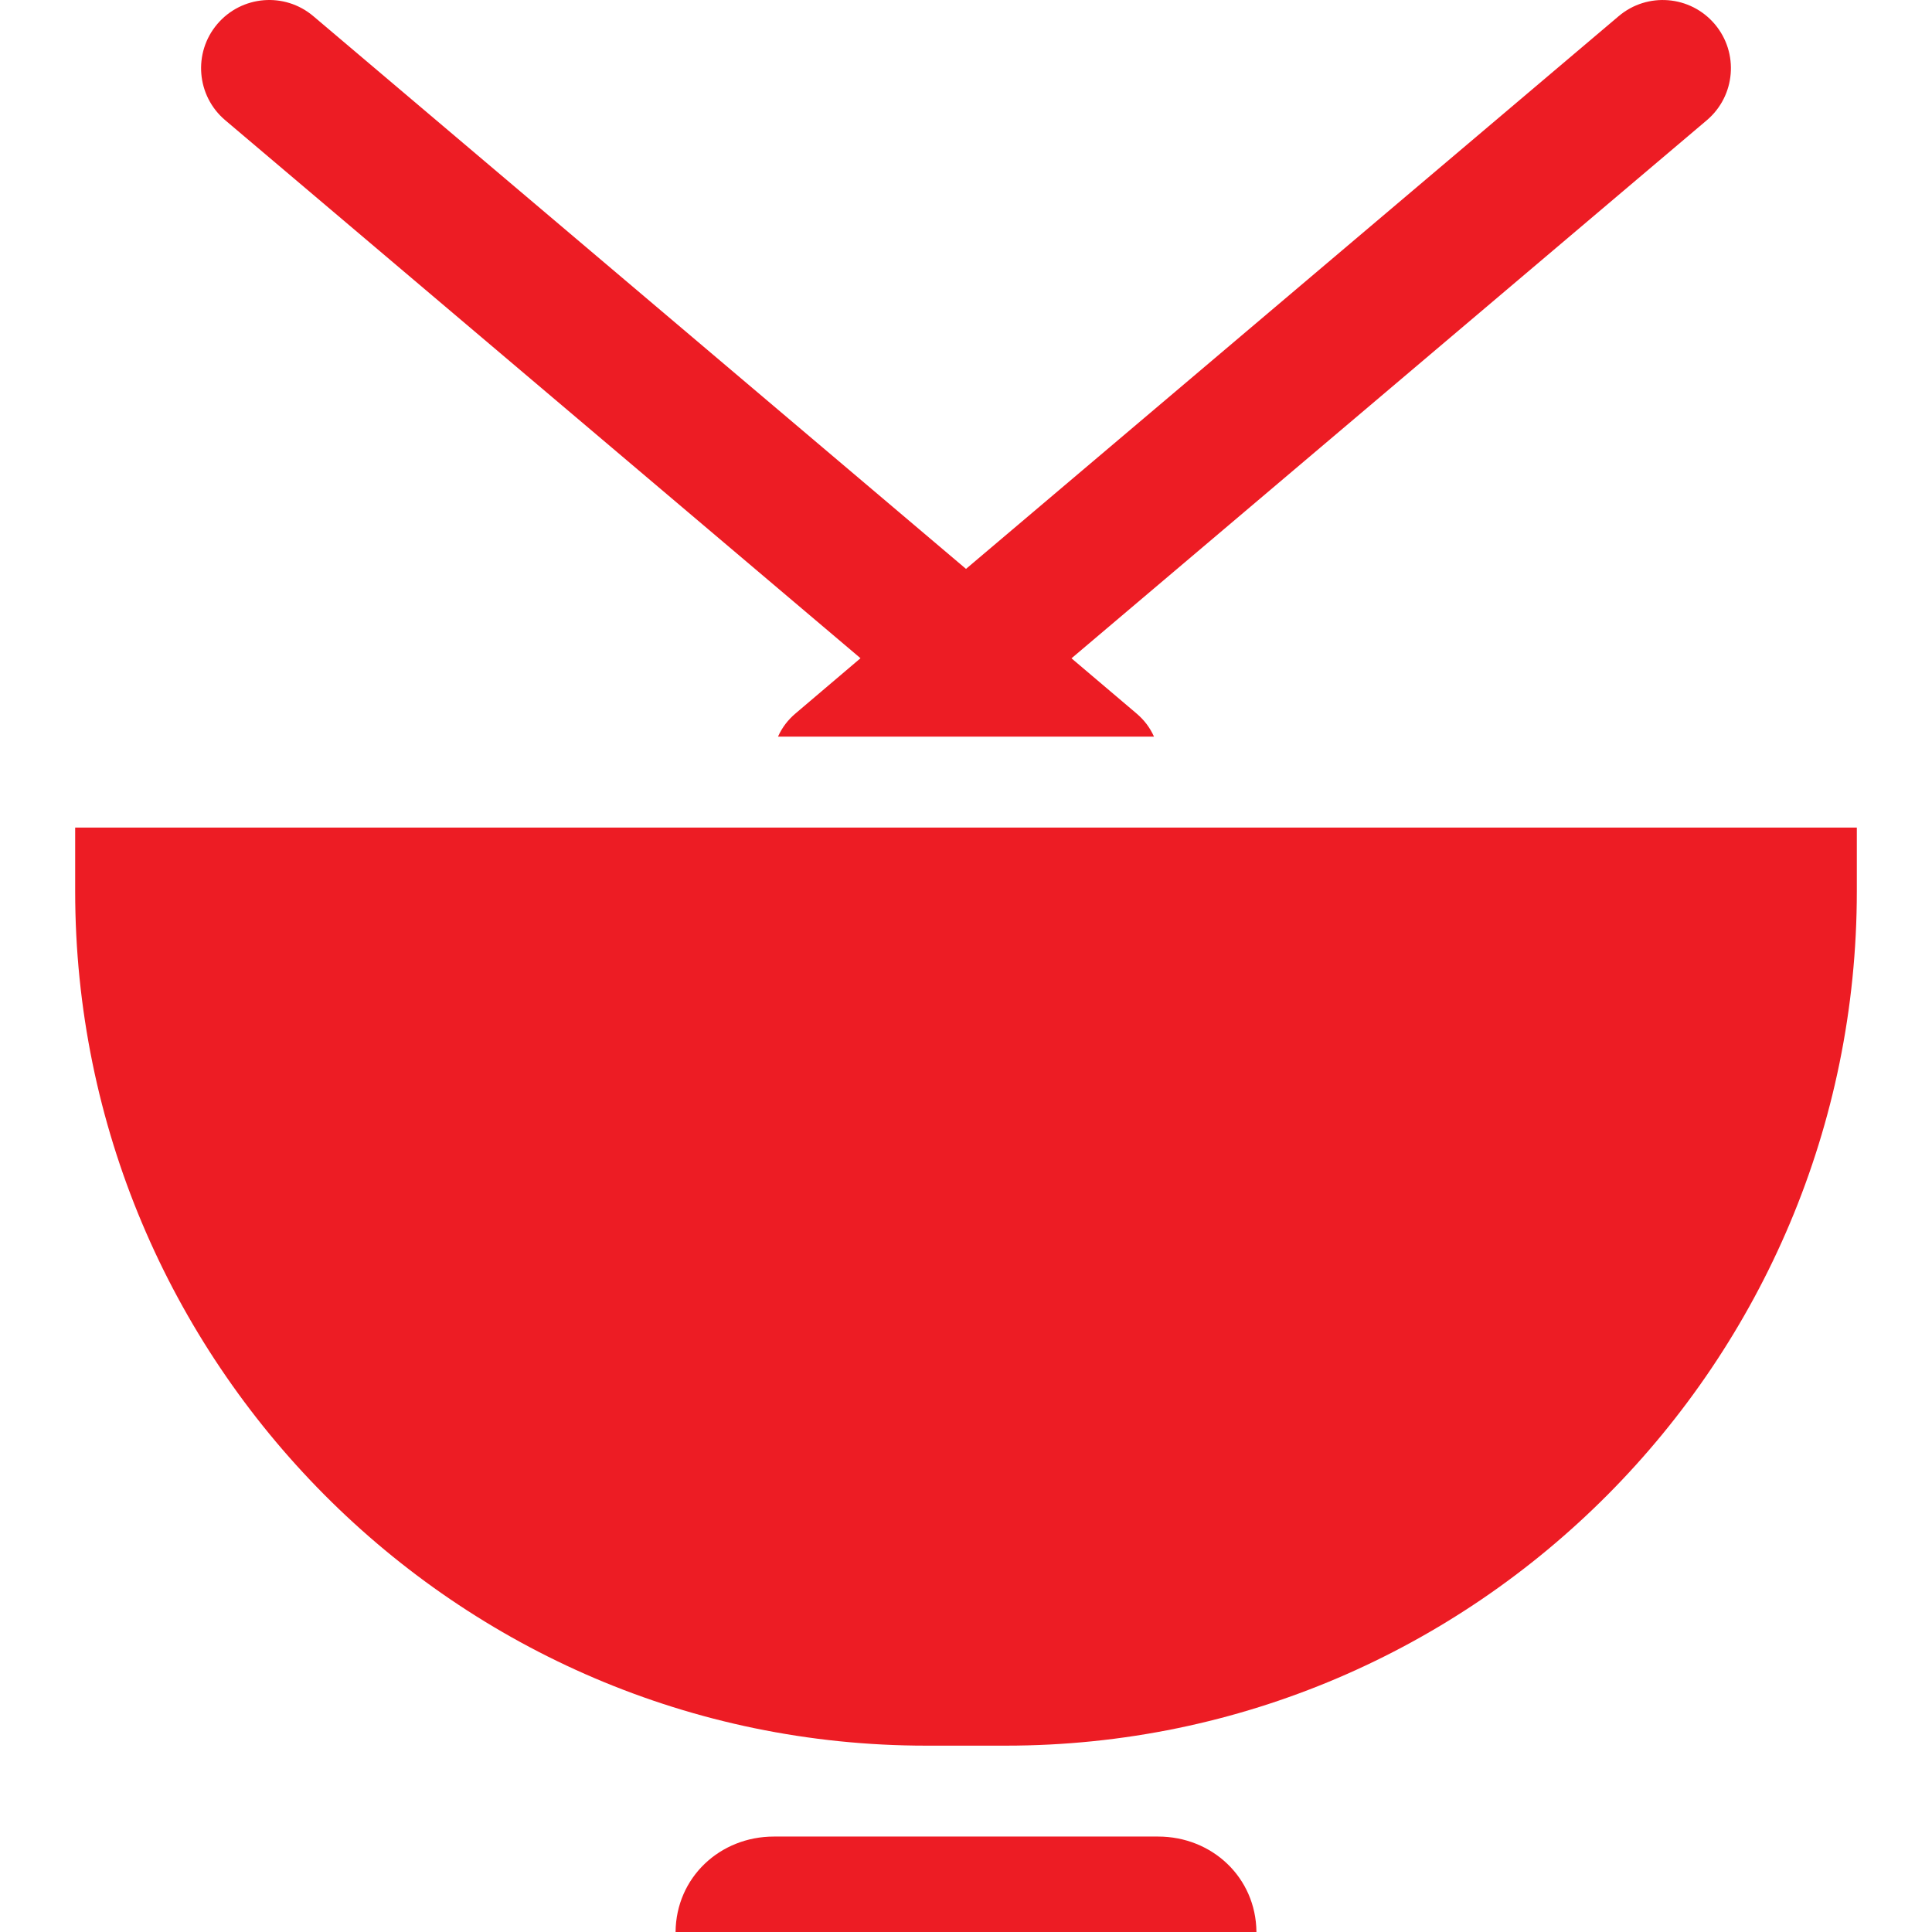 <svg width="512" height="512" viewBox="0 0 512 512" fill="none" xmlns="http://www.w3.org/2000/svg">
<path d="M306.903 486.706H266.557H245.442H205.098C190.799 486.706 179.153 497.546 179.033 512H332.968C332.847 497.546 321.201 486.706 306.903 486.706Z" fill="#ED1C24"/>
<path d="M454.431 6.397C447.982 -1.217 436.582 -2.167 428.967 4.283L256 150.762L83.034 4.282C75.418 -2.169 64.019 -1.223 57.57 6.392C51.121 14.007 52.067 25.407 59.681 31.855L228.043 174.436L210.844 189.052C208.795 190.786 207.246 192.81 206.178 195.219H305.822C304.752 192.81 303.205 190.787 301.156 189.052L283.957 174.461L452.319 31.867C459.934 25.418 460.878 14.012 454.431 6.397Z" fill="#ED1C24"/>
<path d="M19.92 219.309V236.174C19.92 360.782 120.834 462.615 245.442 462.615H266.557C391.165 462.615 492.079 360.782 492.079 236.174V219.309H19.92Z" fill="#ED1C24"/>
</svg>
